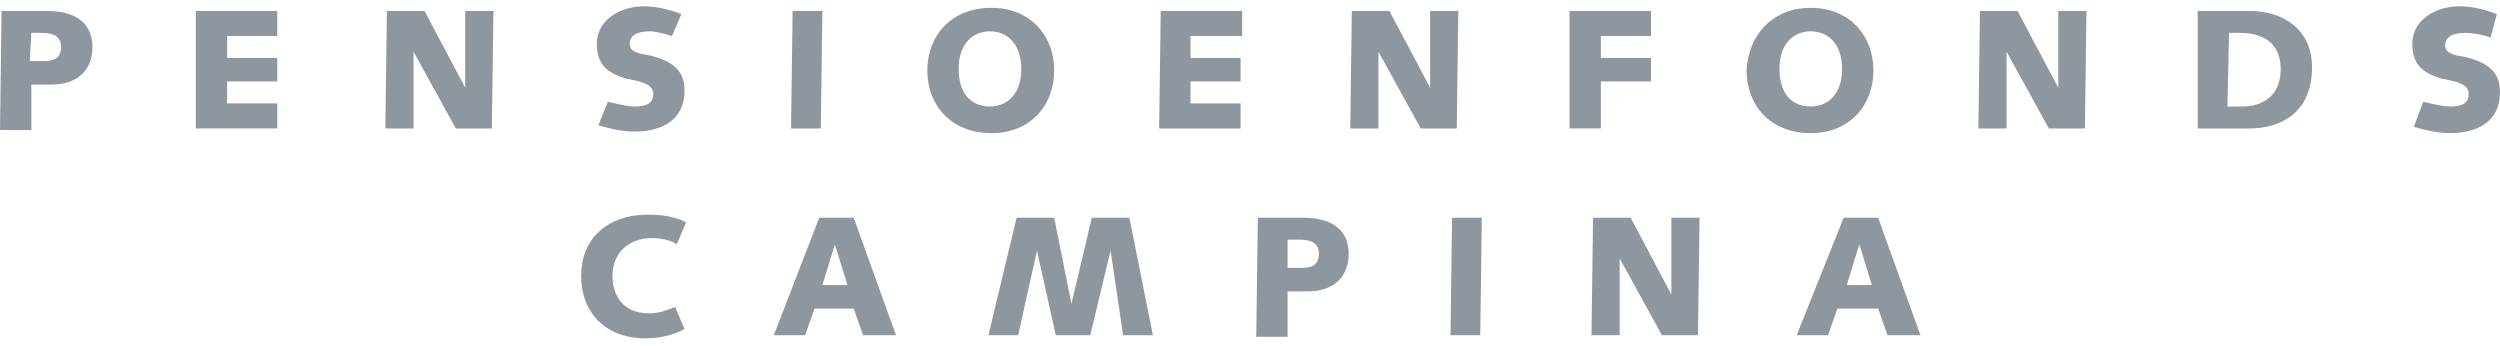 <?xml version="1.0" encoding="utf-8"?>
<!-- Generator: Adobe Illustrator 22.0.1, SVG Export Plug-In . SVG Version: 6.00 Build 0)  -->
<svg version="1.1" id="Laag_1" xmlns="http://www.w3.org/2000/svg" xmlns:xlink="http://www.w3.org/1999/xlink" x="0px" y="0px"
	 viewBox="0 0 159.6 22.1" style="enable-background:new 0 0 159.6 22.1;" xml:space="preserve">
<style type="text/css">
	.campina_grijs{fill:#8E979D;}
</style>
<path class="campina_grijs" d="M0.1,0.7h2.9c2.5,0,2.9,1.4,2.9,2.3c0,1.6-1.1,2.4-2.6,2.4H2l0,2.9H0L0.1,0.7z M1.9,3.9h0.9
	c0.5,0,1.1-0.1,1.1-0.9c0-0.6-0.4-0.9-1.2-0.9H2L1.9,3.9z"/>
<path class="campina_grijs" d="M12.5,0.7h5.2v1.6h-3.2l0,1.4h3.2v1.5h-3.2l0,1.4h3.2v1.6h-5.2L12.5,0.7z"/>
<path class="campina_grijs" d="M24.7,0.7h2.4l2.6,4.9h0l0-4.9h1.8l-0.1,7.5h-2.3l-2.7-4.9h0l0,4.9h-1.8L24.7,0.7z"/>
<path class="campina_grijs" d="M38.8,6.5c0.5,0.1,1.2,0.3,1.7,0.3c0.6,0,1.2-0.1,1.2-0.8c0-0.7-0.9-0.8-1.8-1
	c-0.9-0.3-1.8-0.7-1.8-2.2c0-1.6,1.6-2.4,3-2.4c0.8,0,1.6,0.2,2.4,0.5l-0.6,1.4C42.6,2.2,41.9,2,41.5,2c-0.9,0-1.3,0.3-1.3,0.8
	c0,0.3,0.2,0.6,1.1,0.7c1.9,0.4,2.4,1.2,2.4,2.3c0,1.9-1.5,2.6-3.2,2.6c-0.8,0-1.6-0.2-2.3-0.4L38.8,6.5z"/>
<path class="campina_grijs" d="M50.6,0.7h1.9l-0.1,7.5h-1.9L50.6,0.7z"/>
<path class="campina_grijs" d="M63.3,0.5c2.5,0,4,1.8,4,4c0,2.2-1.5,4-4,4c-2.6,0-4.1-1.8-4.1-4C59.2,2.3,60.7,0.5,63.3,0.5z
	 M63.2,6.8c1.1,0,2-0.8,2-2.4c0-1.6-0.9-2.4-2-2.4c-1.1,0-2,0.8-2,2.4C61.2,6.1,62.1,6.8,63.2,6.8z"/>
<path class="campina_grijs" d="M74.1,0.7h5.2v1.6H76l0,1.4h3.2v1.5H76l0,1.4h3.2v1.6H74L74.1,0.7z"/>
<path class="campina_grijs" d="M86.3,0.7h2.4l2.6,4.9h0l0-4.9h1.8L93,8.2h-2.3L88,3.3h0l0,4.9h-1.8L86.3,0.7z"/>
<path class="campina_grijs" d="M100.2,0.7h5.2v1.6h-3.2l0,1.4h3.2v1.5h-3.2l0,3h-2L100.2,0.7z"/>
<path class="campina_grijs" d="M115.6,0.5c2.5,0,4,1.8,4,4c0,2.2-1.5,4-4,4c-2.6,0-4.1-1.8-4.1-4C111.6,2.3,113.1,0.5,115.6,0.5z
	 M115.6,6.8c1.1,0,2-0.8,2-2.4c0-1.6-0.9-2.4-2-2.4c-1.1,0-2,0.8-2,2.4C113.6,6.1,114.5,6.8,115.6,6.8z"/>
<path class="campina_grijs" d="M126.4,0.7h2.4l2.6,4.9h0l0-4.9h1.8l-0.1,7.5h-2.3l-2.7-4.9h0l0,4.9h-1.8L126.4,0.7z"/>
<path class="campina_grijs" d="M140.3,0.7h3.3c2.2,0,4,1.2,4,3.6c0,2.9-2,3.9-4,3.9h-3.3L140.3,0.7z M142.2,6.8h0.9
	c1.5,0,2.5-0.8,2.5-2.4c0-1.7-1.2-2.3-2.6-2.3h-0.7L142.2,6.8z"/>
<path class="campina_grijs" d="M154.7,6.5c0.5,0.1,1.2,0.3,1.7,0.3c0.6,0,1.2-0.1,1.2-0.8c0-0.7-0.9-0.8-1.8-1
	c-0.9-0.3-1.8-0.7-1.8-2.2c0-1.6,1.6-2.4,3-2.4c0.8,0,1.6,0.2,2.4,0.5L159,2.4c-0.5-0.2-1.2-0.3-1.6-0.3c-0.9,0-1.3,0.3-1.3,0.8
	c0,0.3,0.2,0.6,1.1,0.7c1.9,0.4,2.4,1.2,2.4,2.3c0,1.9-1.5,2.6-3.2,2.6c-0.8,0-1.6-0.2-2.3-0.4L154.7,6.5z"/>
<path class="campina_grijs" d="M43.2,15.6c-0.4-0.3-1.1-0.4-1.6-0.4c-1.4,0-2.5,0.9-2.5,2.4c0,1.4,0.8,2.4,2.3,2.4
	c0.8,0,1.1-0.2,1.7-0.4l0.6,1.4c-0.5,0.3-1.4,0.6-2.5,0.6c-2.5,0-4.1-1.6-4.1-4c0-2.3,1.6-3.9,4.3-3.9c1,0,1.9,0.2,2.4,0.5
	L43.2,15.6z"/>
<path class="campina_grijs" d="M52.3,13.9h2.2l2.7,7.5h-2.1l-0.6-1.7H52l-0.6,1.7h-2L52.3,13.9z M52.5,18.2h1.6l-0.8-2.6h0
	L52.5,18.2z"/>
<path class="campina_grijs" d="M64.9,13.9h2.4l1.1,5.5h0l1.3-5.5h2.4l1.5,7.5h-1.9l-0.8-5.4h0l-1.3,5.4h-2.2l-1.2-5.4h0L65,21.4
	h-1.9L64.9,13.9z"/>
<path class="campina_grijs" d="M80.3,13.9h2.9c2.5,0,2.9,1.4,2.9,2.3c0,1.6-1.1,2.4-2.6,2.4h-1.3l0,2.9h-2L80.3,13.9z M82.2,17.1
	h0.9c0.5,0,1.1-0.1,1.1-0.9c0-0.6-0.4-0.9-1.2-0.9h-0.8L82.2,17.1z"/>
<path class="campina_grijs" d="M92.7,13.9h1.9l-0.1,7.5h-1.9L92.7,13.9z"/>
<path class="campina_grijs" d="M101.7,13.9h2.4l2.6,4.9h0l0-4.9h1.8l-0.1,7.5h-2.3l-2.7-4.9h0l0,4.9h-1.8L101.7,13.9z"/>
<path class="campina_grijs" d="M117.7,13.9h2.2l2.7,7.5h-2.1l-0.6-1.7h-2.6l-0.6,1.7h-2L117.7,13.9z M117.9,18.2h1.6l-0.8-2.6h0
	L117.9,18.2z"/>
</svg>

